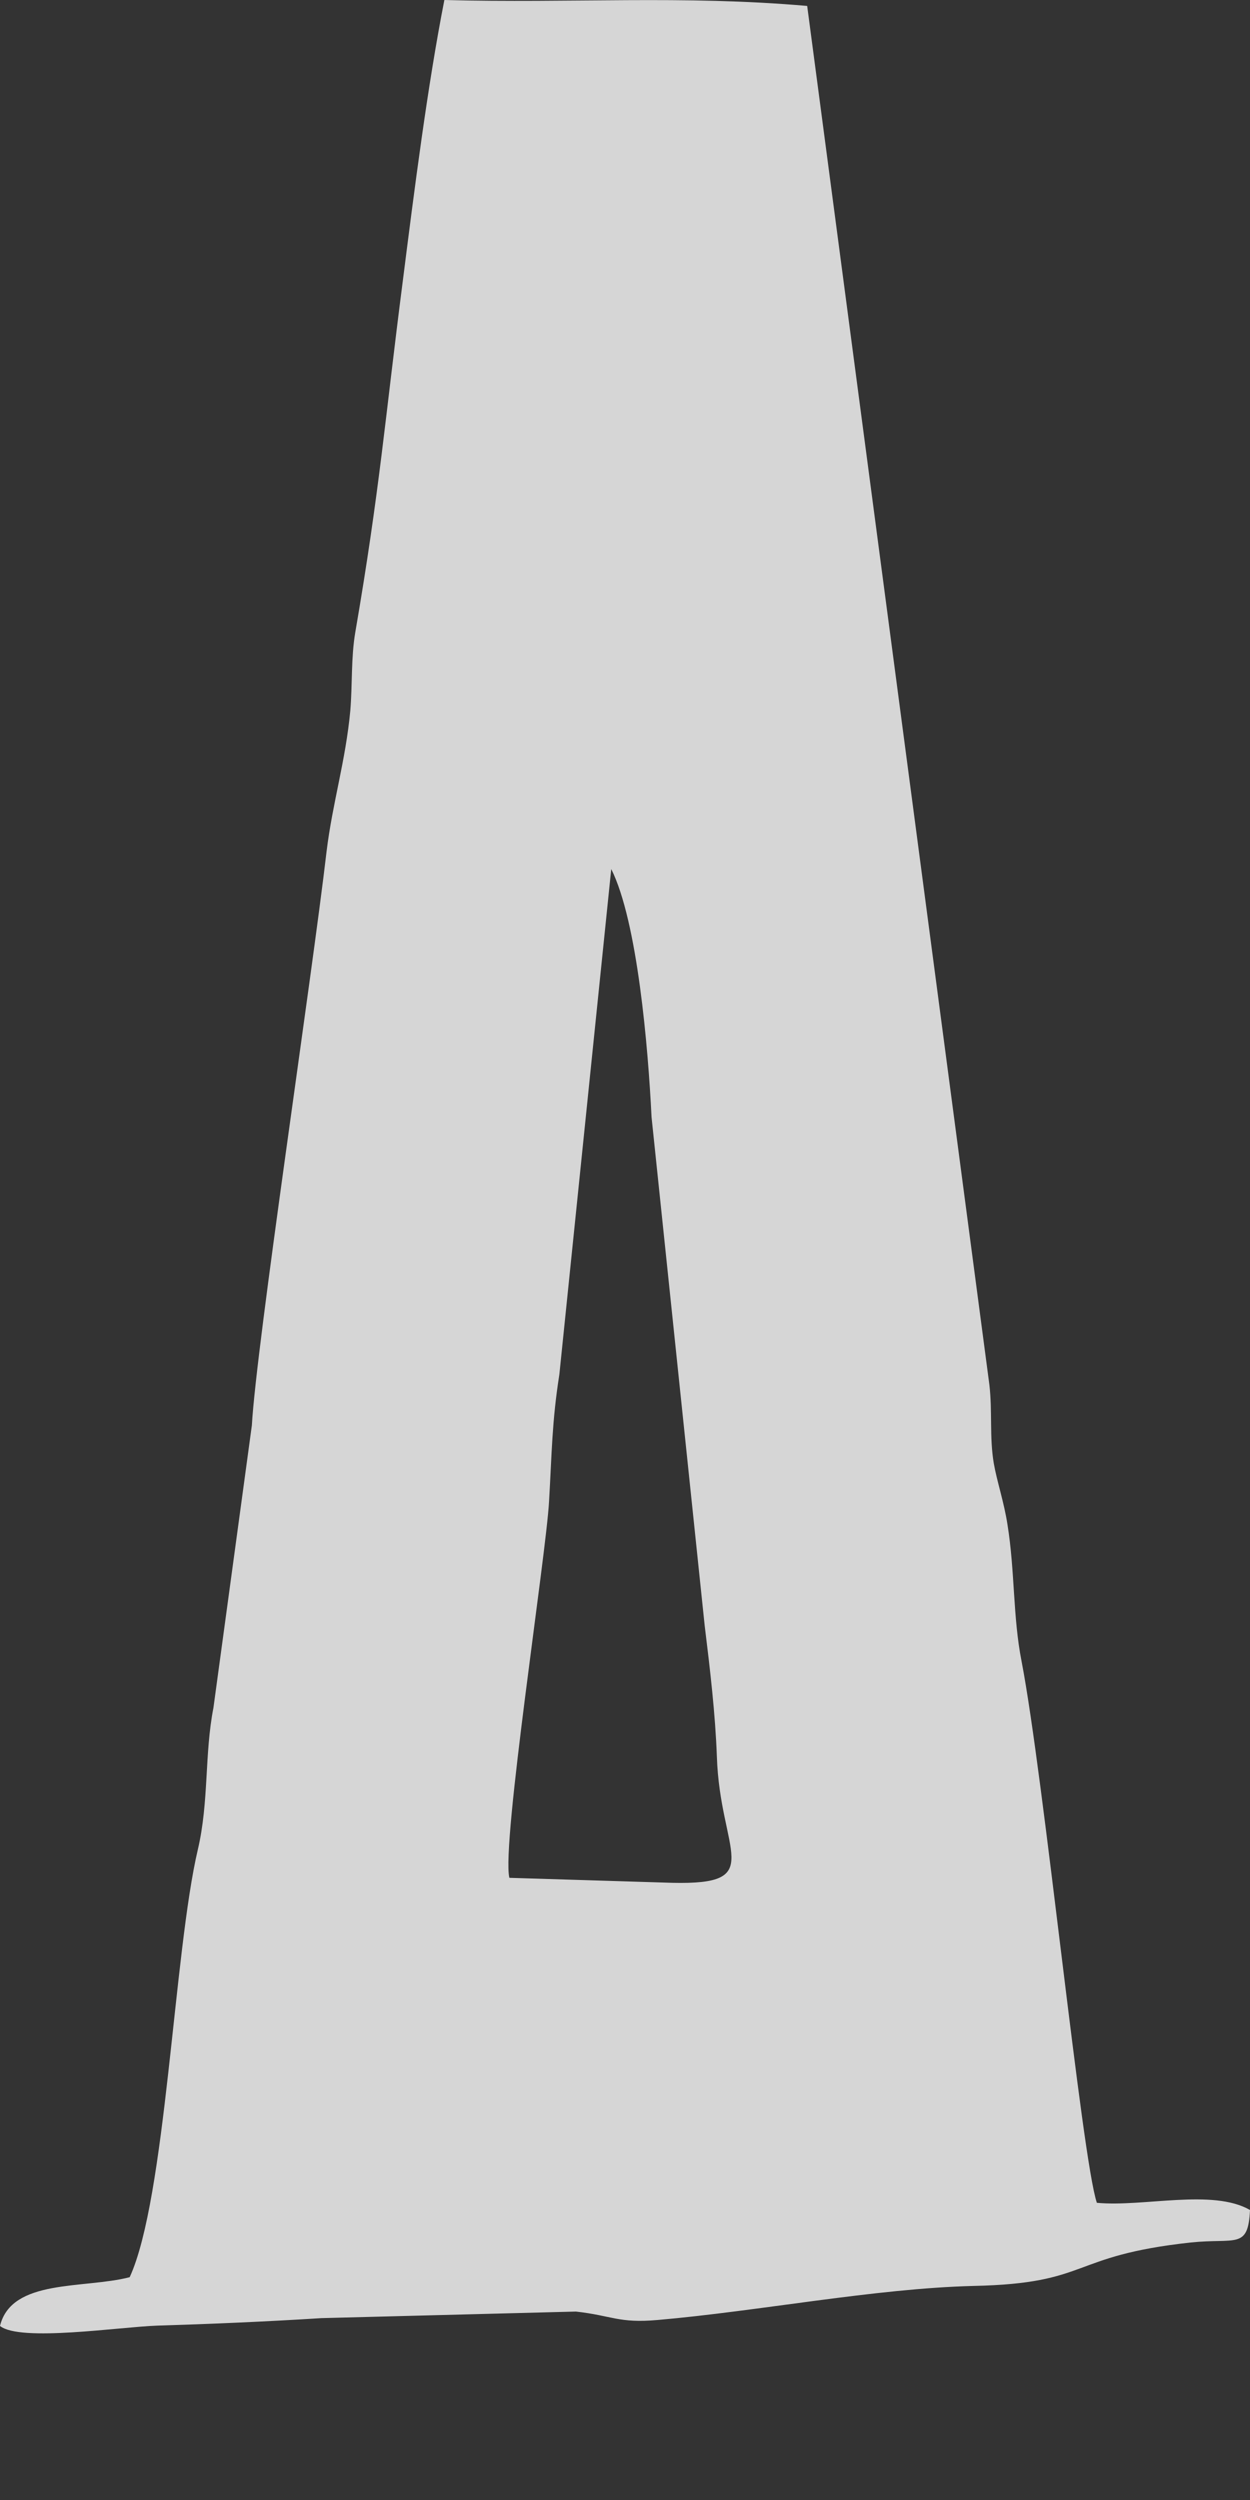 <svg width="4" height="8" viewBox="0 0 4 8" fill="none" xmlns="http://www.w3.org/2000/svg">
<rect x="0" y="0" width="4" height="8" fill="#333333" stroke="none"/>
<path fill-rule="evenodd" clip-rule="evenodd" d="M3.51 7.049C3.462 6.909 3.34 5.684 3.269 5.316C3.241 5.174 3.248 5.028 3.224 4.879C3.213 4.807 3.19 4.74 3.18 4.682C3.166 4.598 3.176 4.517 3.166 4.431L2.583 0.019C2.183 -0.016 1.829 0.011 1.422 0C1.368 0.275 1.326 0.607 1.289 0.899C1.232 1.341 1.215 1.57 1.137 2.023C1.123 2.105 1.128 2.19 1.121 2.274C1.106 2.435 1.064 2.569 1.045 2.725C0.998 3.129 0.82 4.307 0.806 4.561L0.683 5.465C0.654 5.613 0.669 5.766 0.633 5.919C0.556 6.247 0.531 7.035 0.415 7.287C0.268 7.325 0.037 7.291 0 7.443C0.064 7.495 0.384 7.446 0.503 7.442C0.67 7.437 0.856 7.429 1.029 7.418L1.843 7.397C1.959 7.41 1.98 7.435 2.104 7.424C2.427 7.396 2.799 7.323 3.115 7.315C3.493 7.307 3.417 7.219 3.81 7.176C3.955 7.161 3.994 7.199 4 7.072C3.88 7.003 3.66 7.063 3.51 7.049ZM2.151 6.025L1.63 6.009C1.604 5.903 1.748 4.974 1.757 4.804C1.766 4.651 1.766 4.55 1.79 4.398L1.956 2.781C2.04 2.949 2.074 3.352 2.085 3.575L2.255 5.202C2.272 5.34 2.289 5.484 2.294 5.621C2.304 5.929 2.456 6.032 2.151 6.025Z" fill="white" fill-opacity="0.8"/>
</svg>
